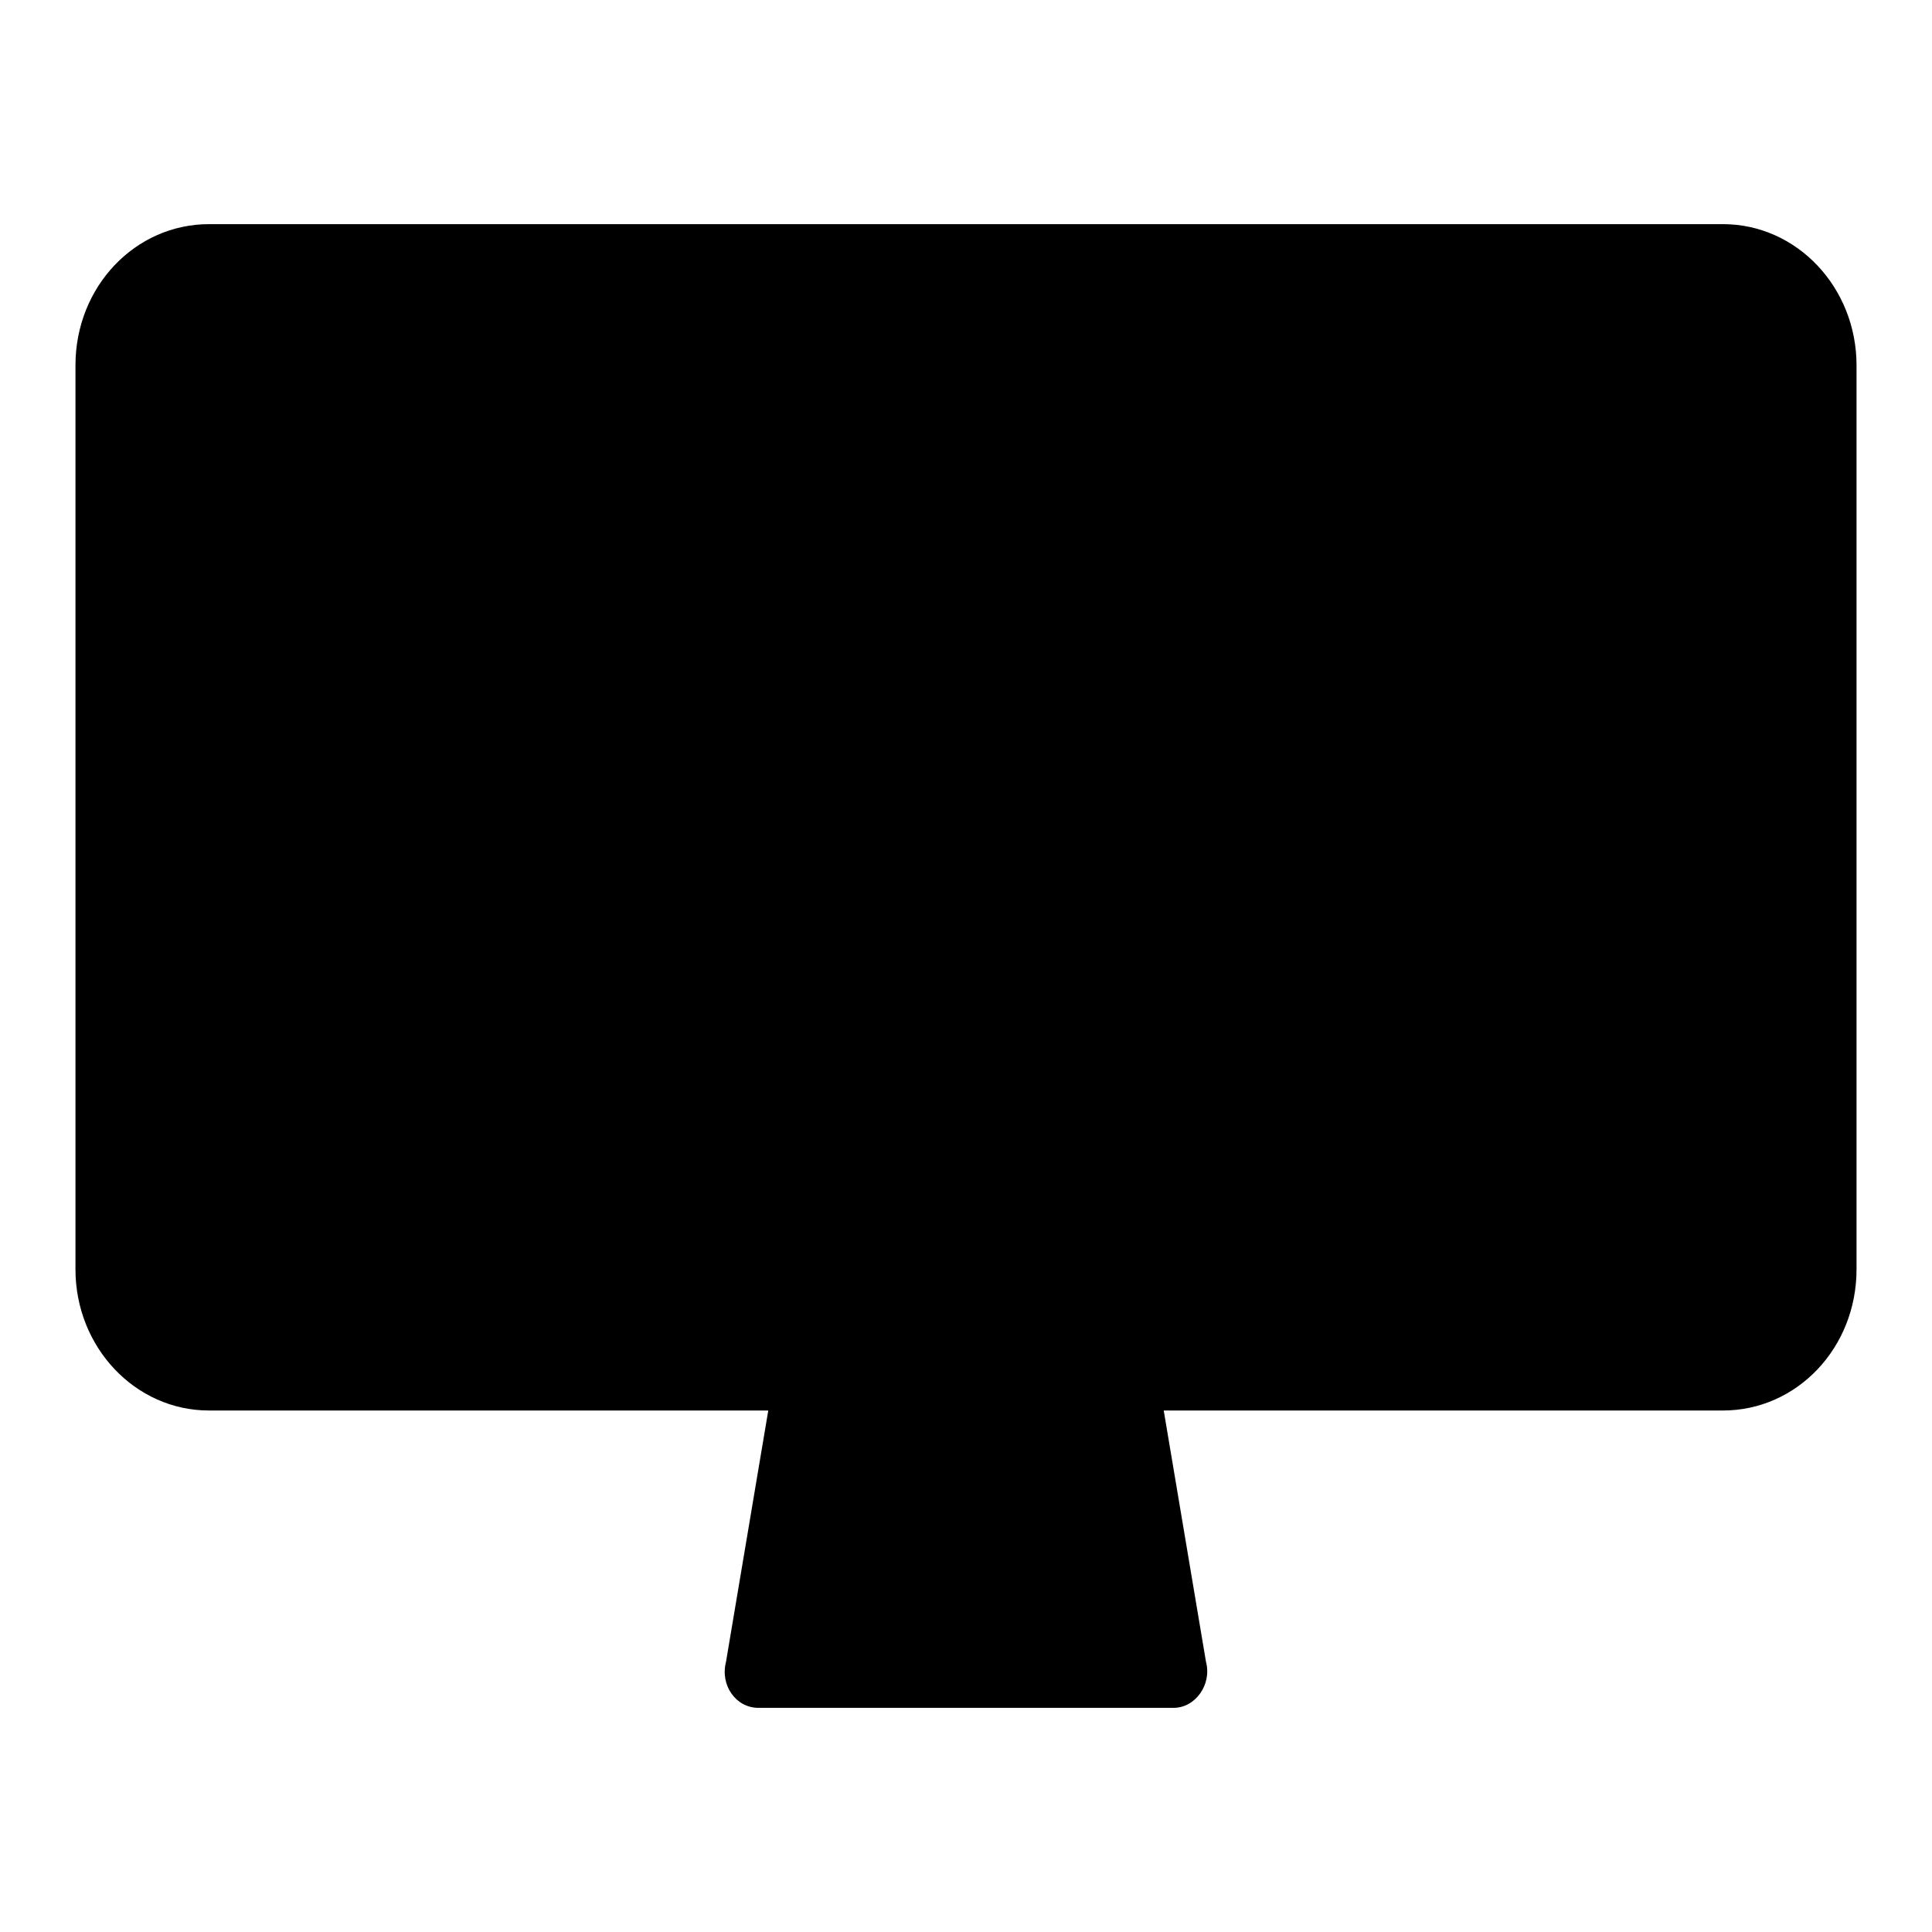<?xml version="1.0" encoding="utf-8"?>
<!-- Svg Vector Icons : http://www.onlinewebfonts.com/icon -->
<!DOCTYPE svg PUBLIC "-//W3C//DTD SVG 1.1//EN" "http://www.w3.org/Graphics/SVG/1.1/DTD/svg11.dtd">
<svg version="1.1" xmlns="http://www.w3.org/2000/svg" xmlns:xlink="http://www.w3.org/1999/xlink" x="0px" y="0px" viewBox="0 0 256 256" enable-background="new 0 0 256 256" xml:space="preserve">
<g> <path fill="#000000" d="M246,69v52.4v26.2l0,0v20.6c0,10.4-7.9,18.7-17.7,18.7h-74.1l5.6,33.3c0.8,3-1.4,6.1-4.3,6.1h-55 c-3,0-5.1-3-4.3-6.1l5.6-33.3H27.7c-9.8,0-17.7-8.4-17.7-18.7v-20.6l0,0V48.4c0-10.4,7.9-18.7,17.7-18.7h200.6 c9.8,0,17.7,8.4,17.7,18.7V69L246,69z"/></g>
</svg>